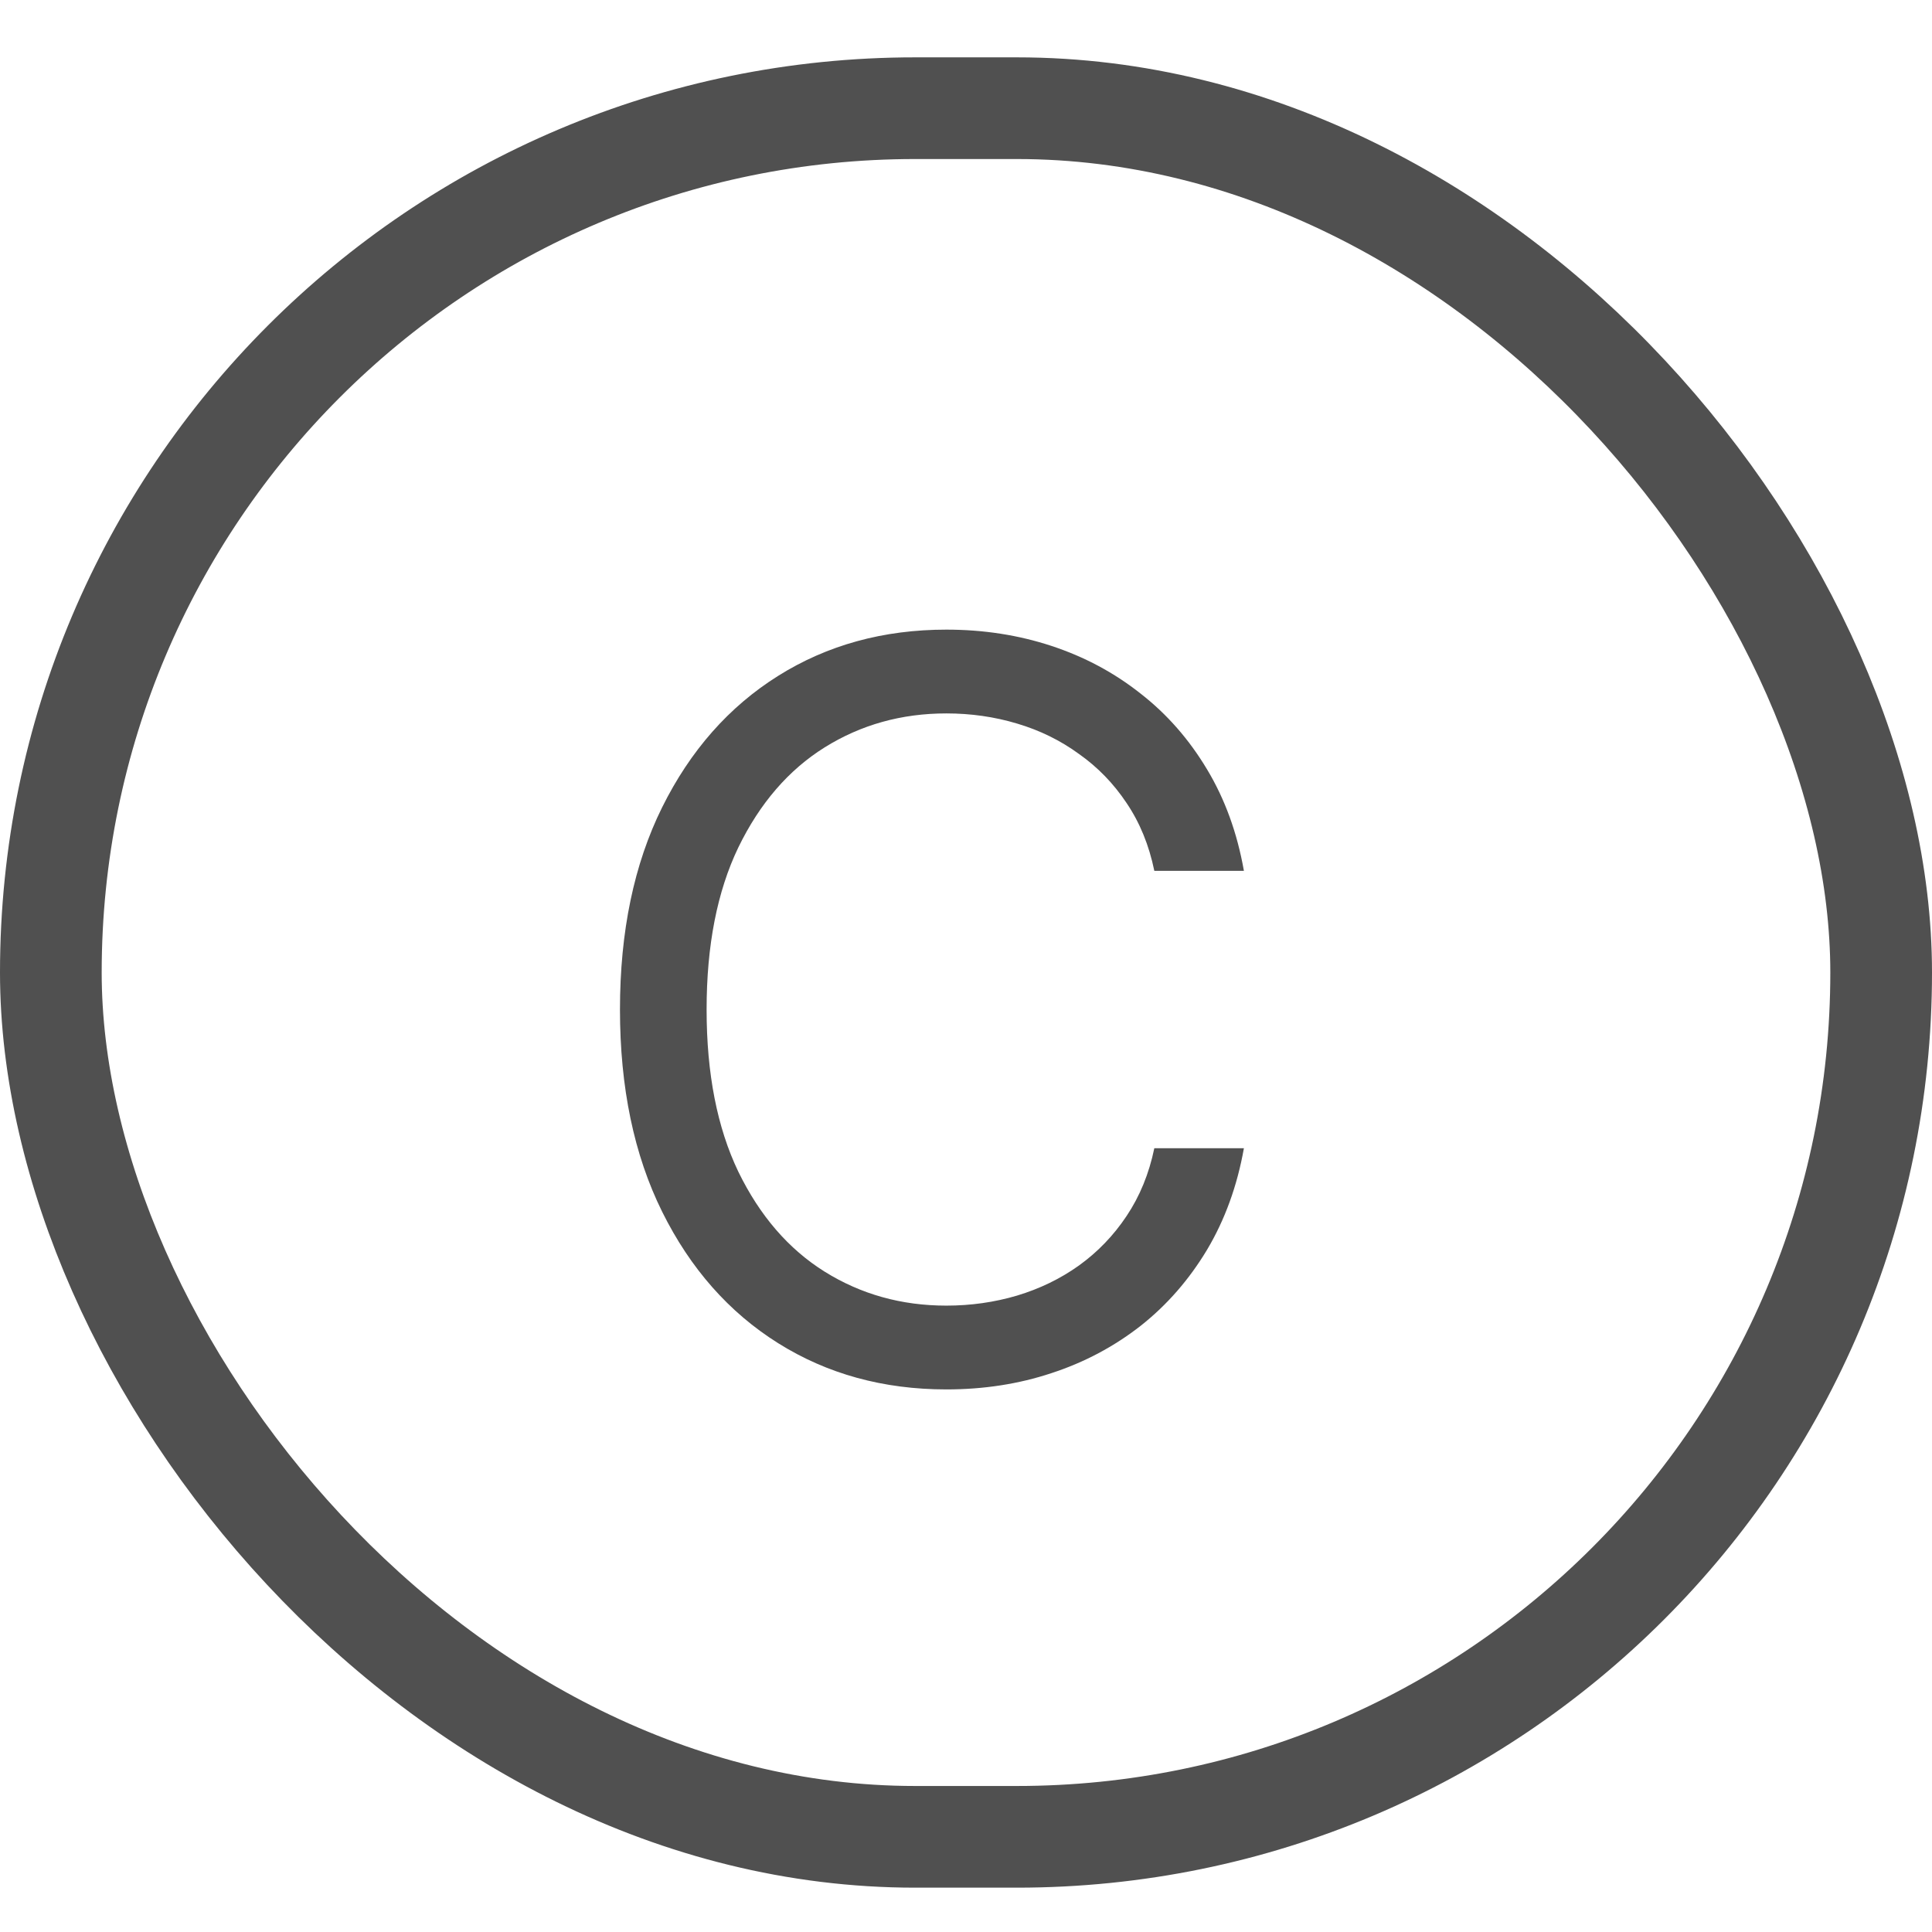 <svg width="19" height="19" viewBox="0 0 19 19" fill="none" xmlns="http://www.w3.org/2000/svg">
<rect x="0.5" y="1.064" width="18" height="17" rx="8.5" stroke="#505050"/>
<path d="M12.233 8.564H11.352C11.3 8.311 11.209 8.089 11.079 7.897C10.951 7.705 10.795 7.544 10.61 7.414C10.428 7.281 10.225 7.182 10.003 7.116C9.78 7.049 9.548 7.016 9.307 7.016C8.866 7.016 8.468 7.127 8.11 7.35C7.755 7.572 7.472 7.9 7.261 8.334C7.053 8.767 6.949 9.298 6.949 9.928C6.949 10.558 7.053 11.089 7.261 11.523C7.472 11.956 7.755 12.284 8.11 12.506C8.468 12.729 8.866 12.84 9.307 12.84C9.548 12.84 9.78 12.807 10.003 12.741C10.225 12.674 10.428 12.576 10.61 12.446C10.795 12.313 10.951 12.151 11.079 11.959C11.209 11.765 11.3 11.543 11.352 11.292H12.233C12.167 11.663 12.046 11.996 11.871 12.29C11.695 12.583 11.478 12.833 11.217 13.039C10.957 13.242 10.665 13.398 10.34 13.504C10.018 13.611 9.674 13.664 9.307 13.664C8.687 13.664 8.135 13.512 7.652 13.209C7.169 12.906 6.789 12.475 6.512 11.917C6.235 11.358 6.097 10.695 6.097 9.928C6.097 9.161 6.235 8.498 6.512 7.939C6.789 7.381 7.169 6.95 7.652 6.647C8.135 6.344 8.687 6.192 9.307 6.192C9.674 6.192 10.018 6.246 10.34 6.352C10.665 6.459 10.957 6.615 11.217 6.821C11.478 7.024 11.695 7.273 11.871 7.567C12.046 7.858 12.167 8.19 12.233 8.564Z" fill="#505050"/>
</svg>
